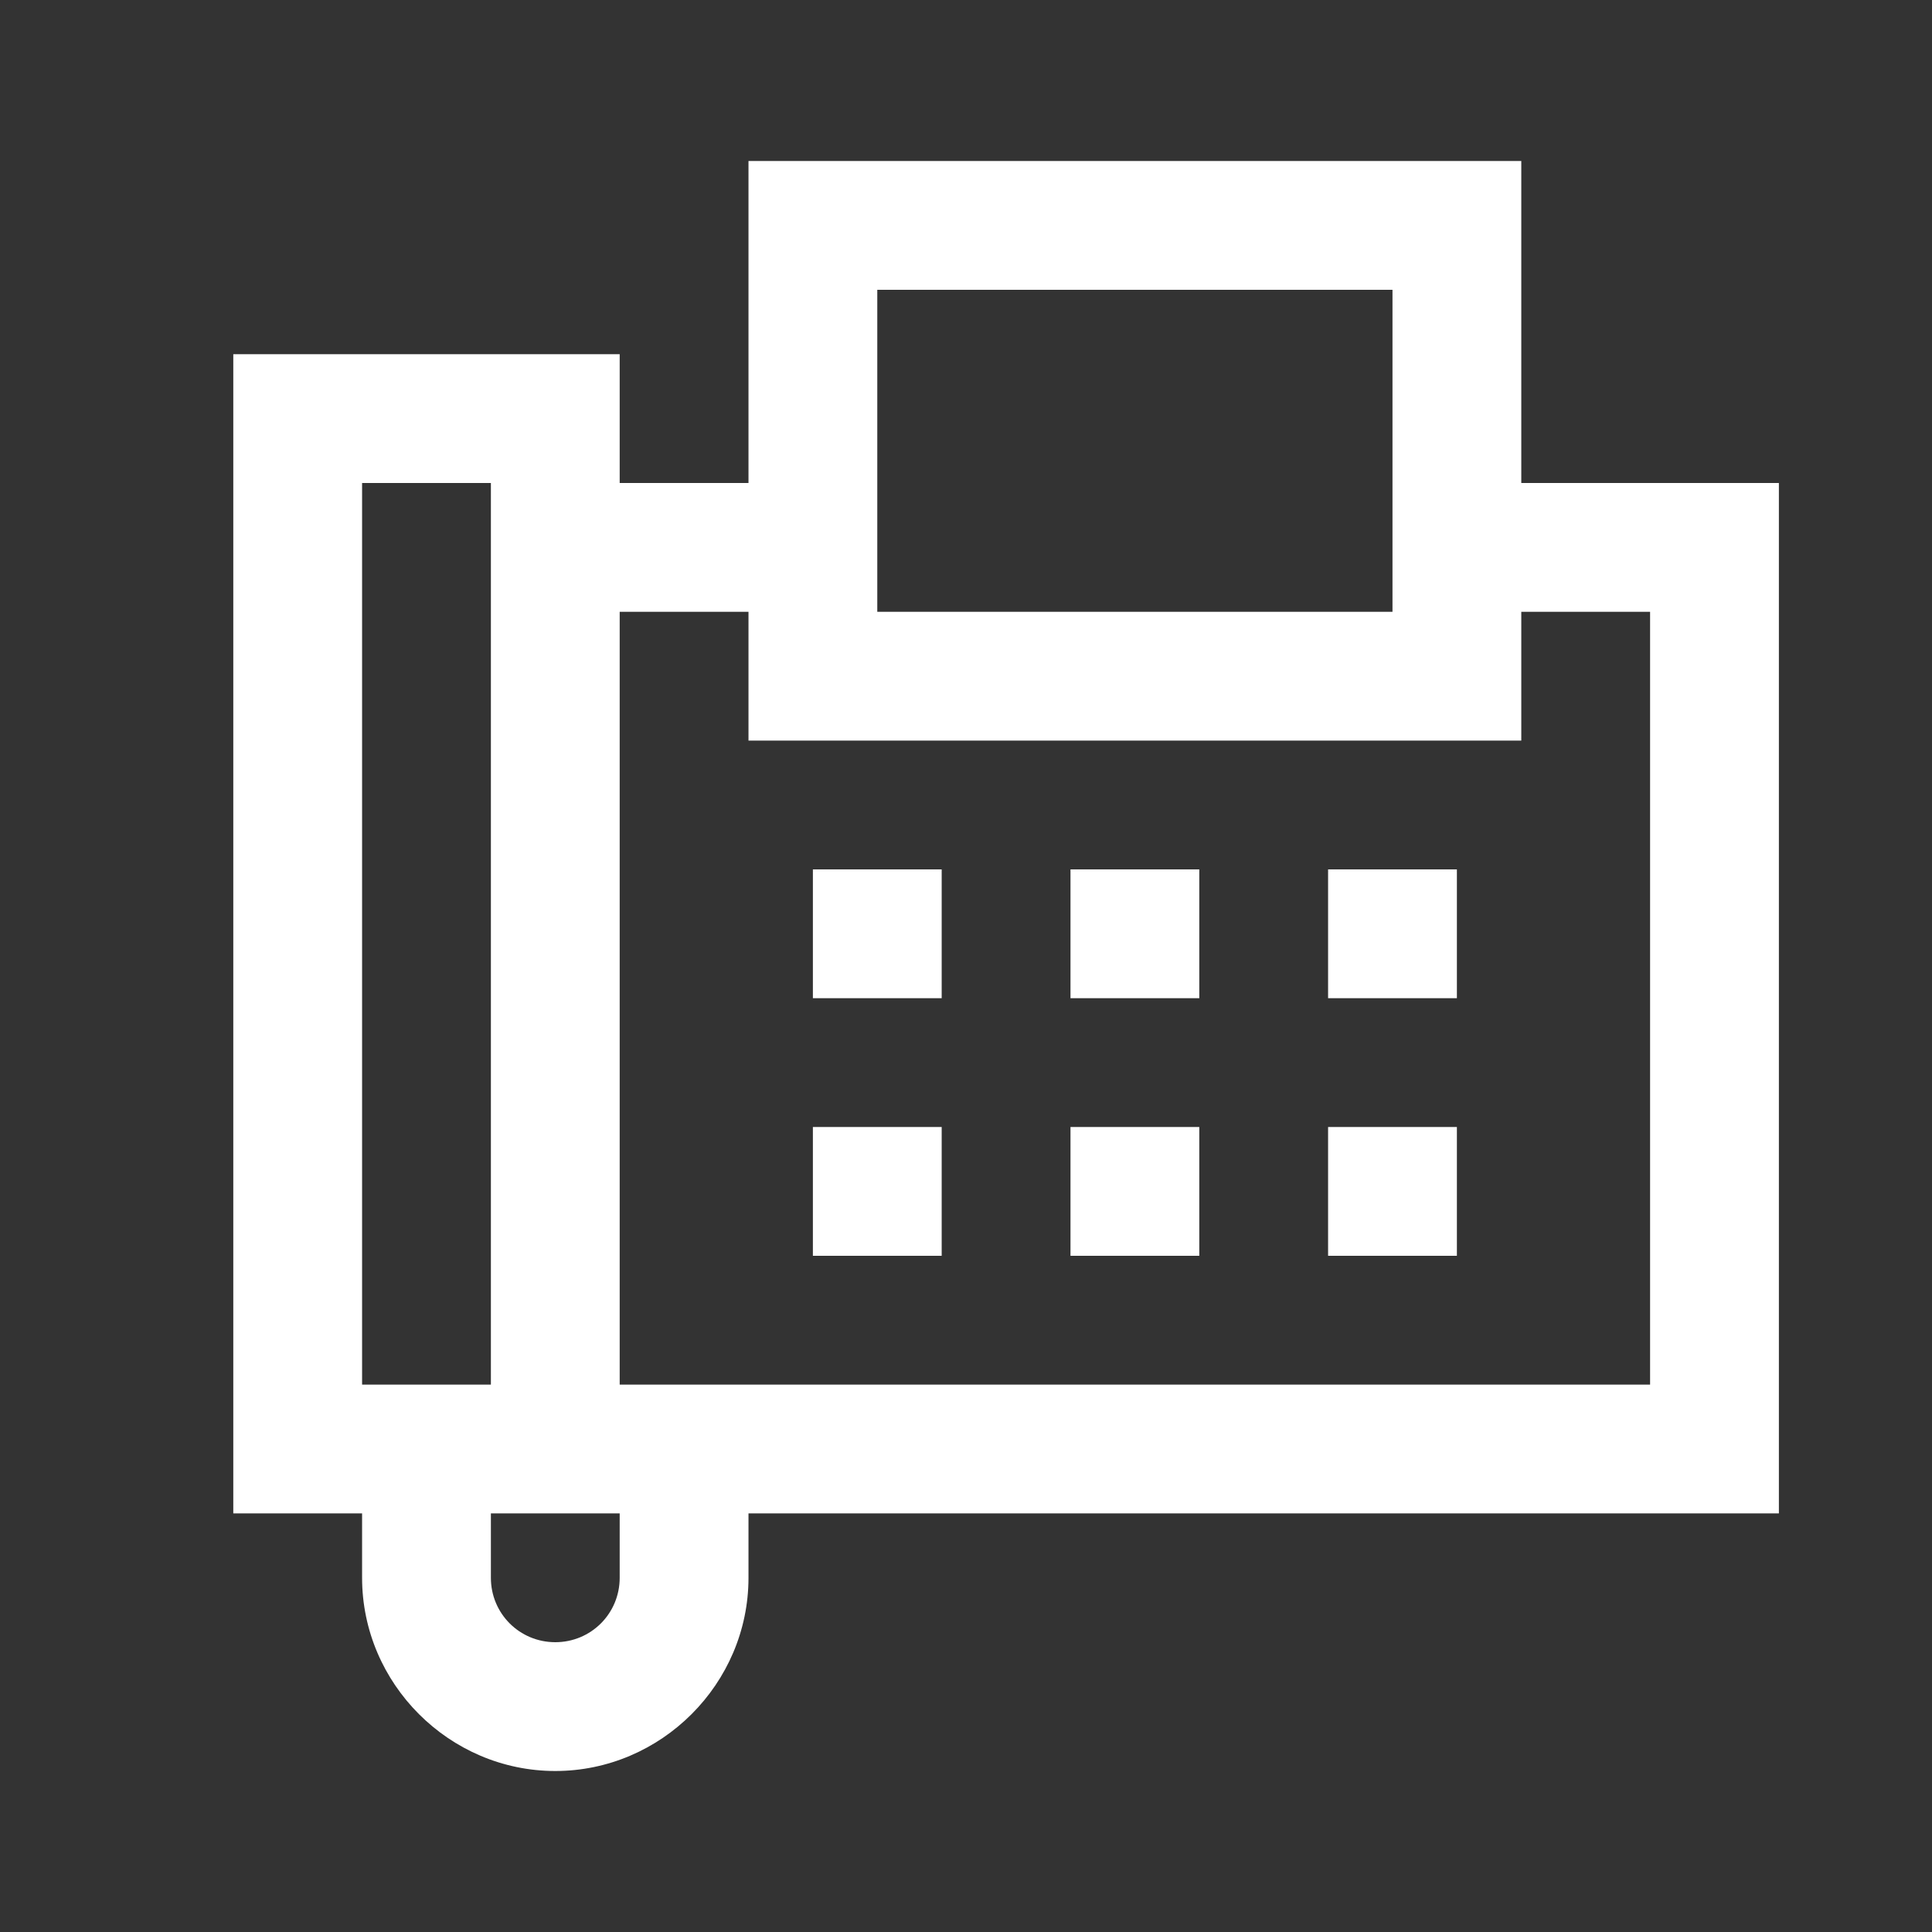 <svg width="24" height="24" viewBox="0 0 24 24" fill="none" xmlns="http://www.w3.org/2000/svg">
<rect x="0" y="0" width="24" height="24" fill="#333333" stroke="none"/>
<path d="M9.298 2V6H7.698V4.4H2.898V18.8H4.498V19.6C4.498 20.916 5.582 22 6.898 22C8.214 22 9.298 20.916 9.298 19.6V18.8H22.098V6H18.898V2H9.298ZM10.898 3.6H17.298V7.6H10.898V3.6ZM4.498 6H6.098V17.2H4.498V6ZM7.698 7.6H9.298V9.2H18.898V7.6H20.498V17.2H7.698V7.6ZM10.098 10.8V12.4H11.698V10.8H10.098ZM13.298 10.8V12.4H14.898V10.8H13.298ZM16.498 10.8V12.4H18.098V10.8H16.498ZM10.098 14V15.6H11.698V14H10.098ZM13.298 14V15.6H14.898V14H13.298ZM16.498 14V15.6H18.098V14H16.498ZM6.098 18.8H7.698V19.6C7.698 20.044 7.342 20.4 6.898 20.4C6.454 20.4 6.098 20.044 6.098 19.6V18.8Z" fill="white"/>
</svg>
